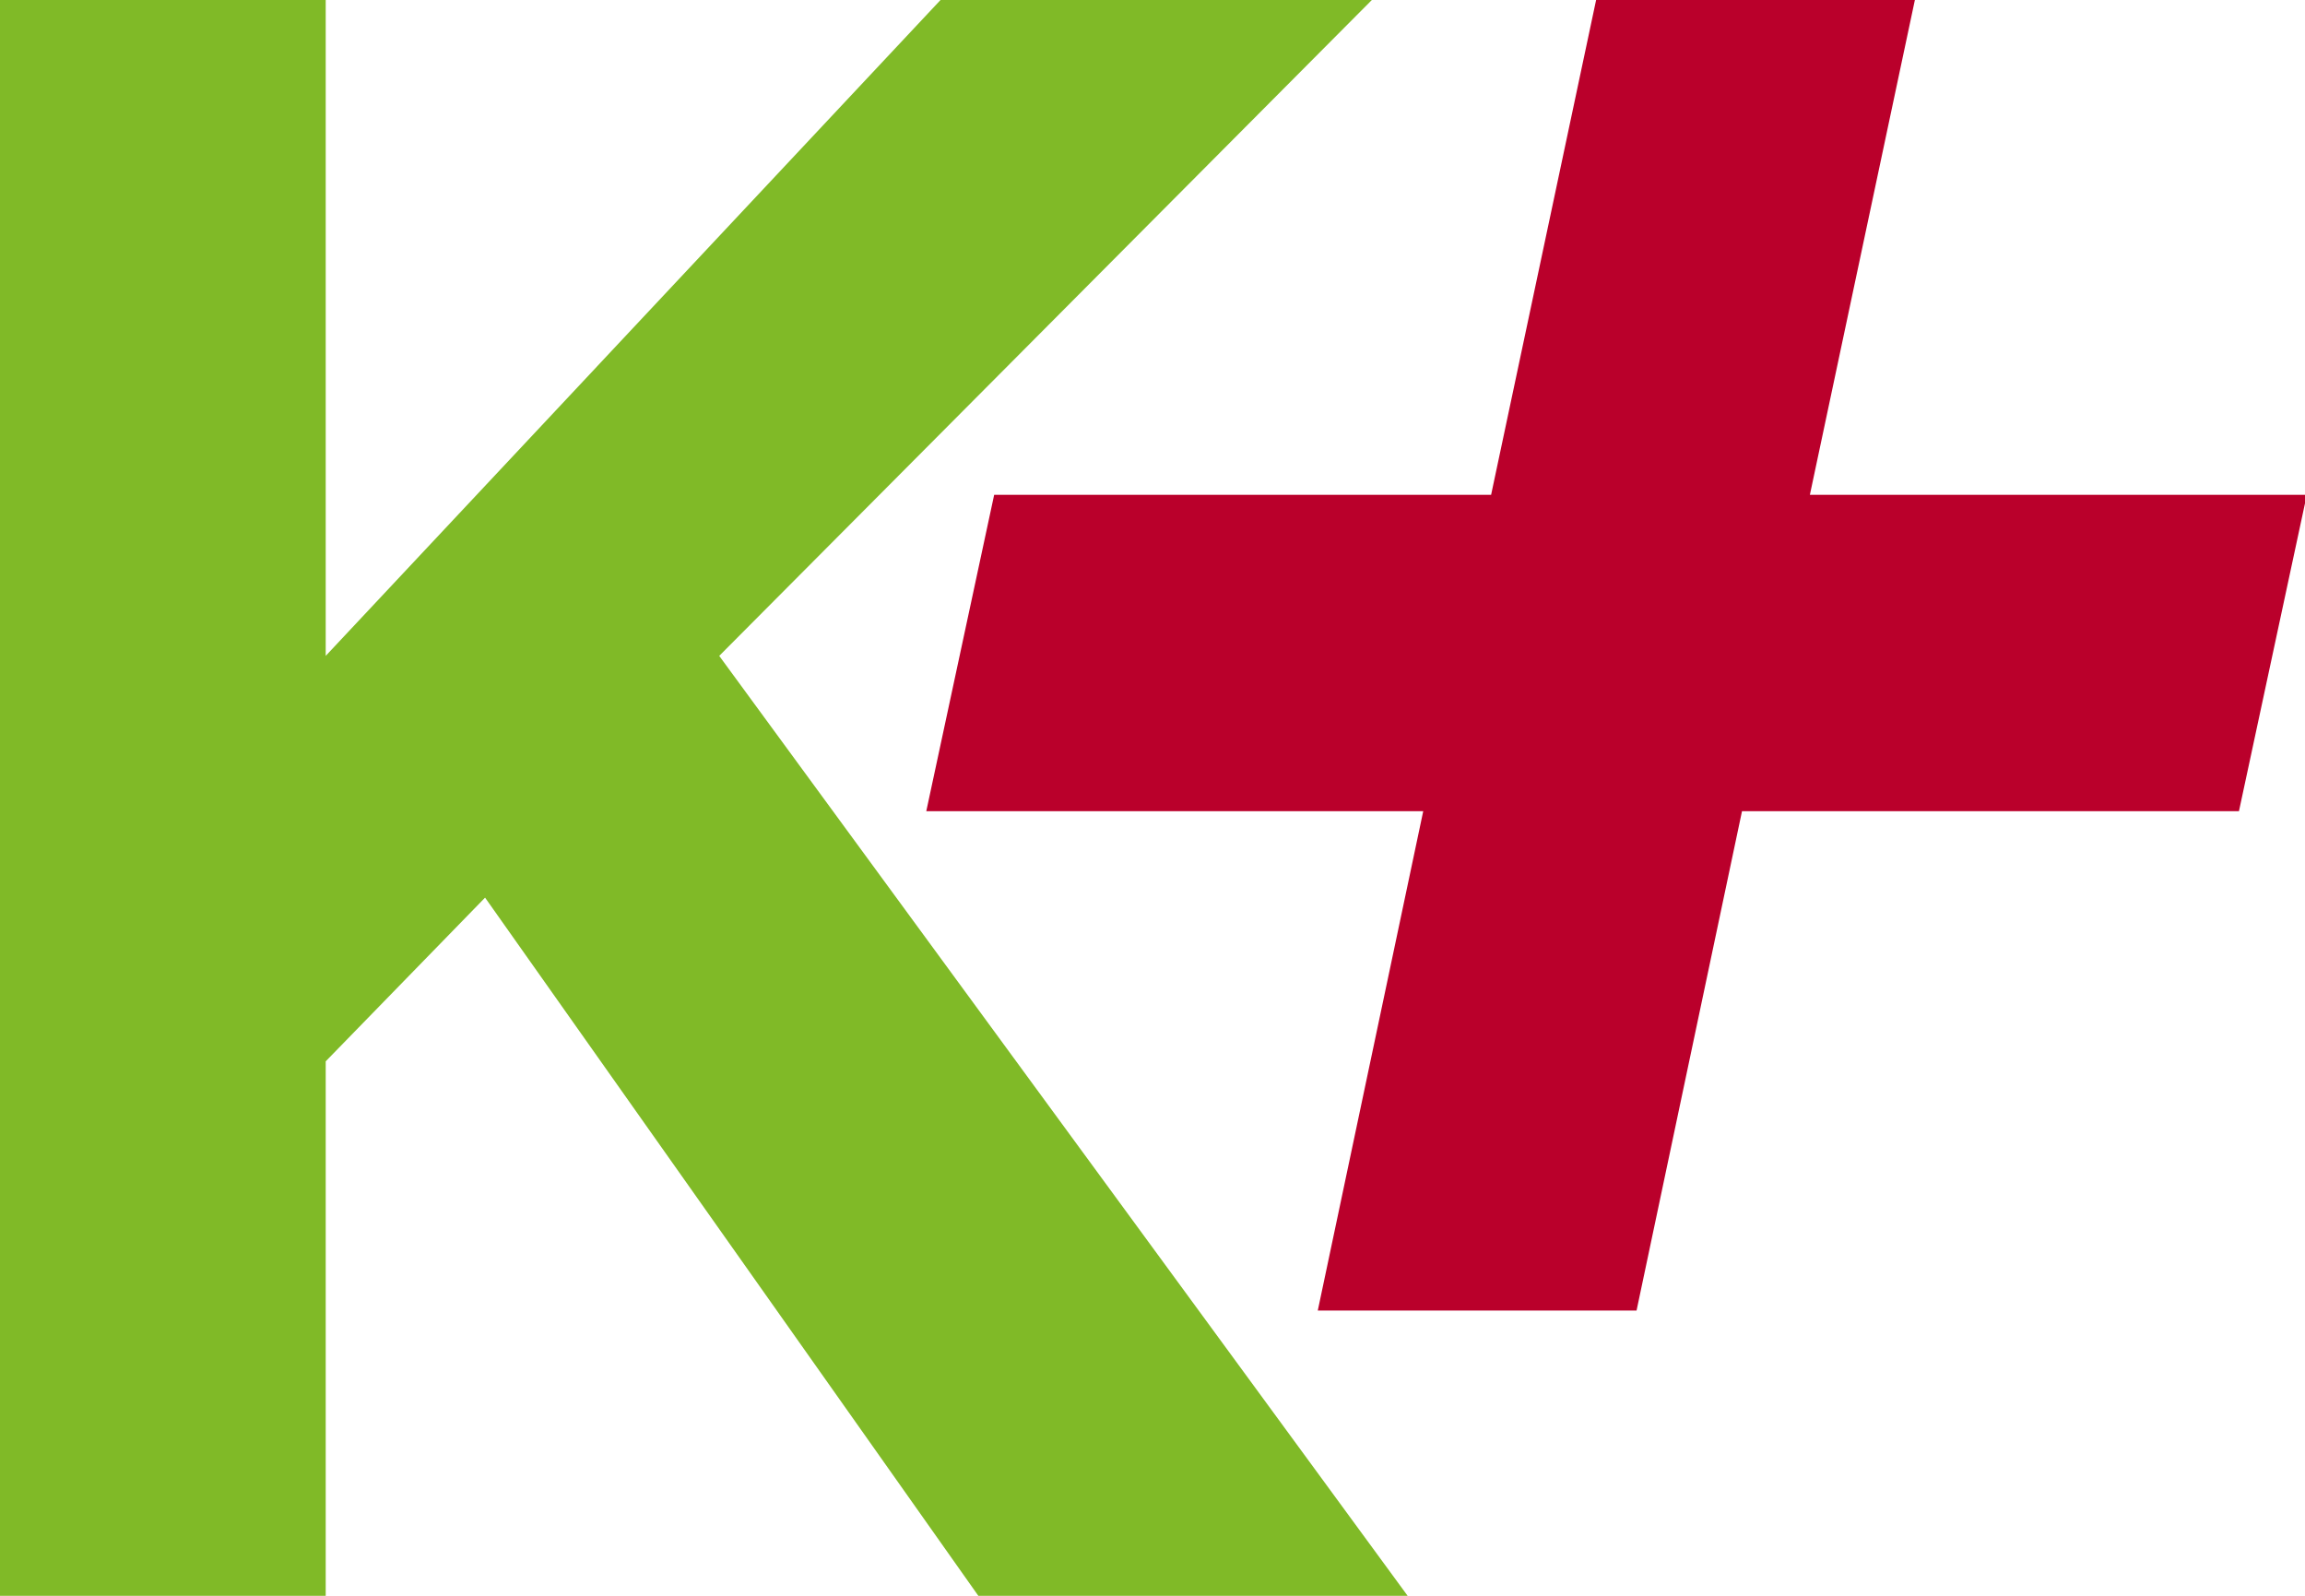 <?xml version="1.0" encoding="UTF-8"?>
<!-- Generated by Pixelmator Pro 3.3.6 -->
<svg width="299" height="207" viewBox="0 0 299 207" xmlns="http://www.w3.org/2000/svg">
    <path id="K" fill="#80ba27" fill-rule="evenodd" stroke="none" d="M 182.594 207 L 126.906 207 L 62.922 116.438 L 42.25 137.672 L 42.25 207 L -0.359 207 L -0.359 -0.281 L 42.25 -0.281 L 42.25 85.078 L 122.266 -0.281 L 178.234 -0.281 L 93.297 85.078 Z"/>
    <path id="path1" fill="#ba002b" fill-rule="evenodd" stroke="none" d="M 184.619 105.223 L 120.156 105.223 L 128.961 64.187 L 193.424 64.187 L 207.103 -0.276 L 248.453 -0.276 L 234.774 64.187 L 299.237 64.187 L 290.433 105.223 L 225.97 105.223 L 212.291 170 L 170.94 170 Z"/>
</svg>

